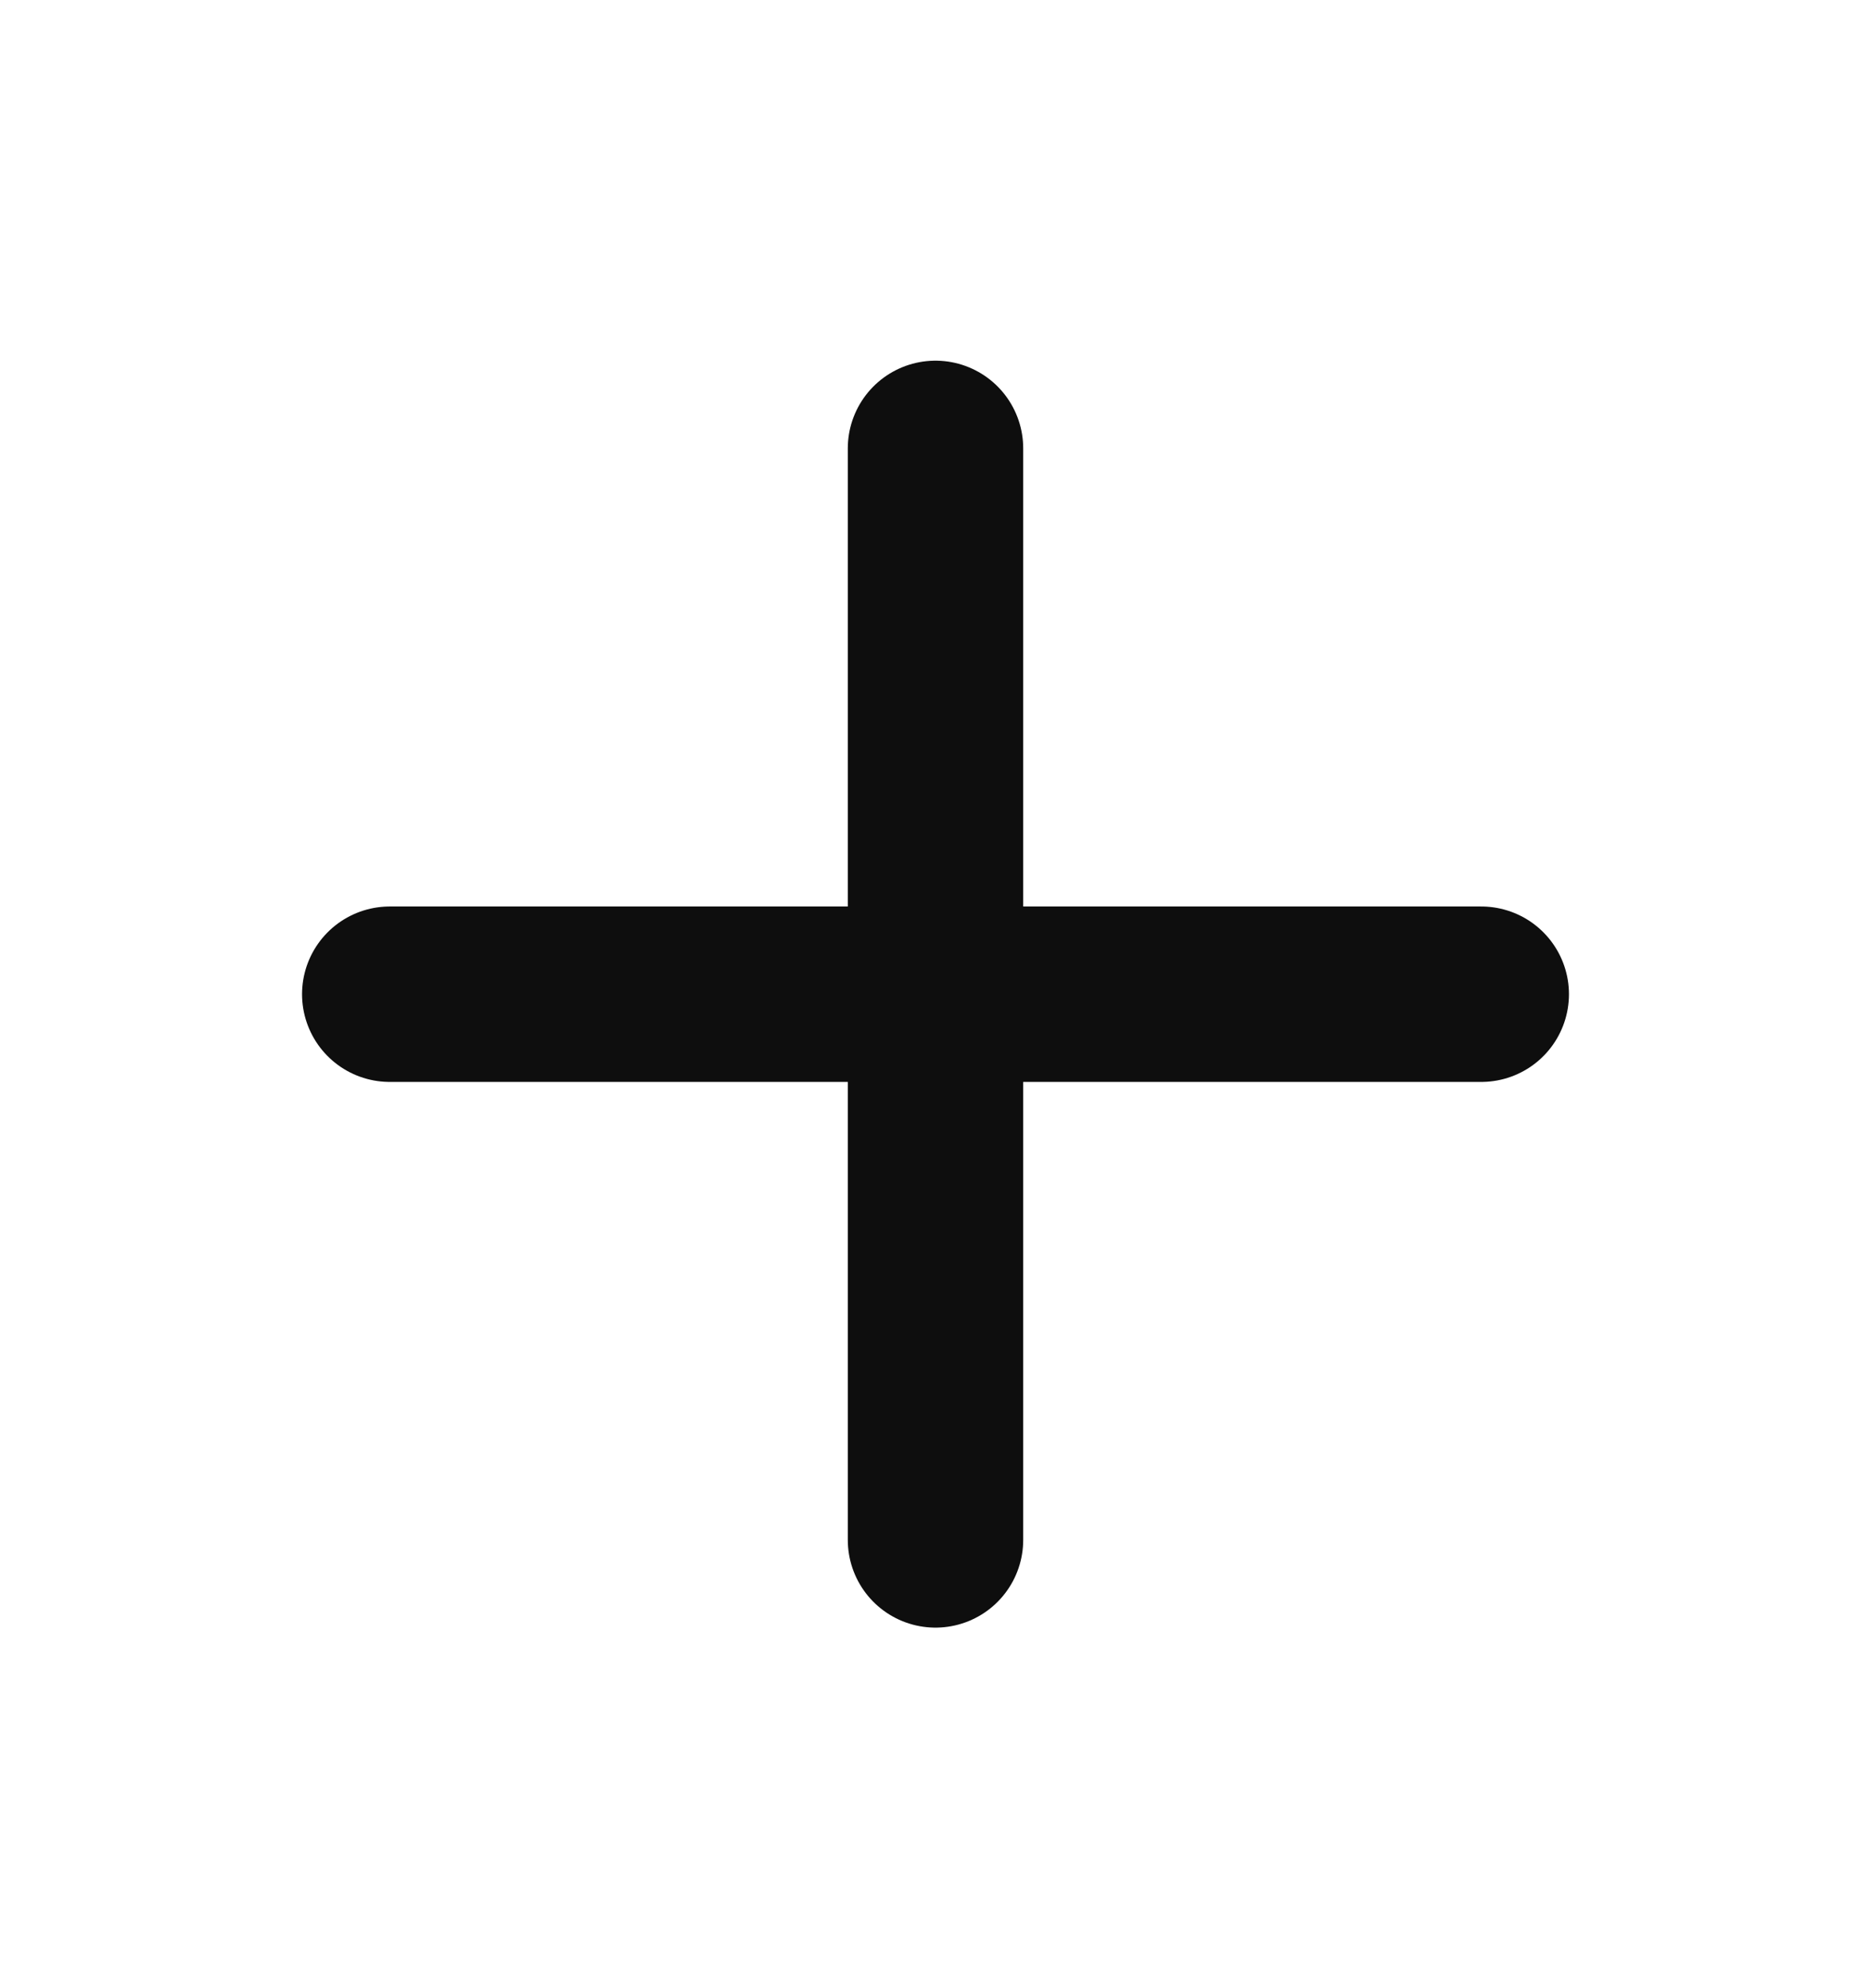 <svg width="16" height="17" viewBox="0 0 16 17" fill="none" xmlns="http://www.w3.org/2000/svg">
<path d="M8 3.834V13.167M3.333 8.501H12.667" stroke="#0E0E0E" stroke-width="1.5" stroke-linecap="round" stroke-linejoin="round"/>
</svg>
